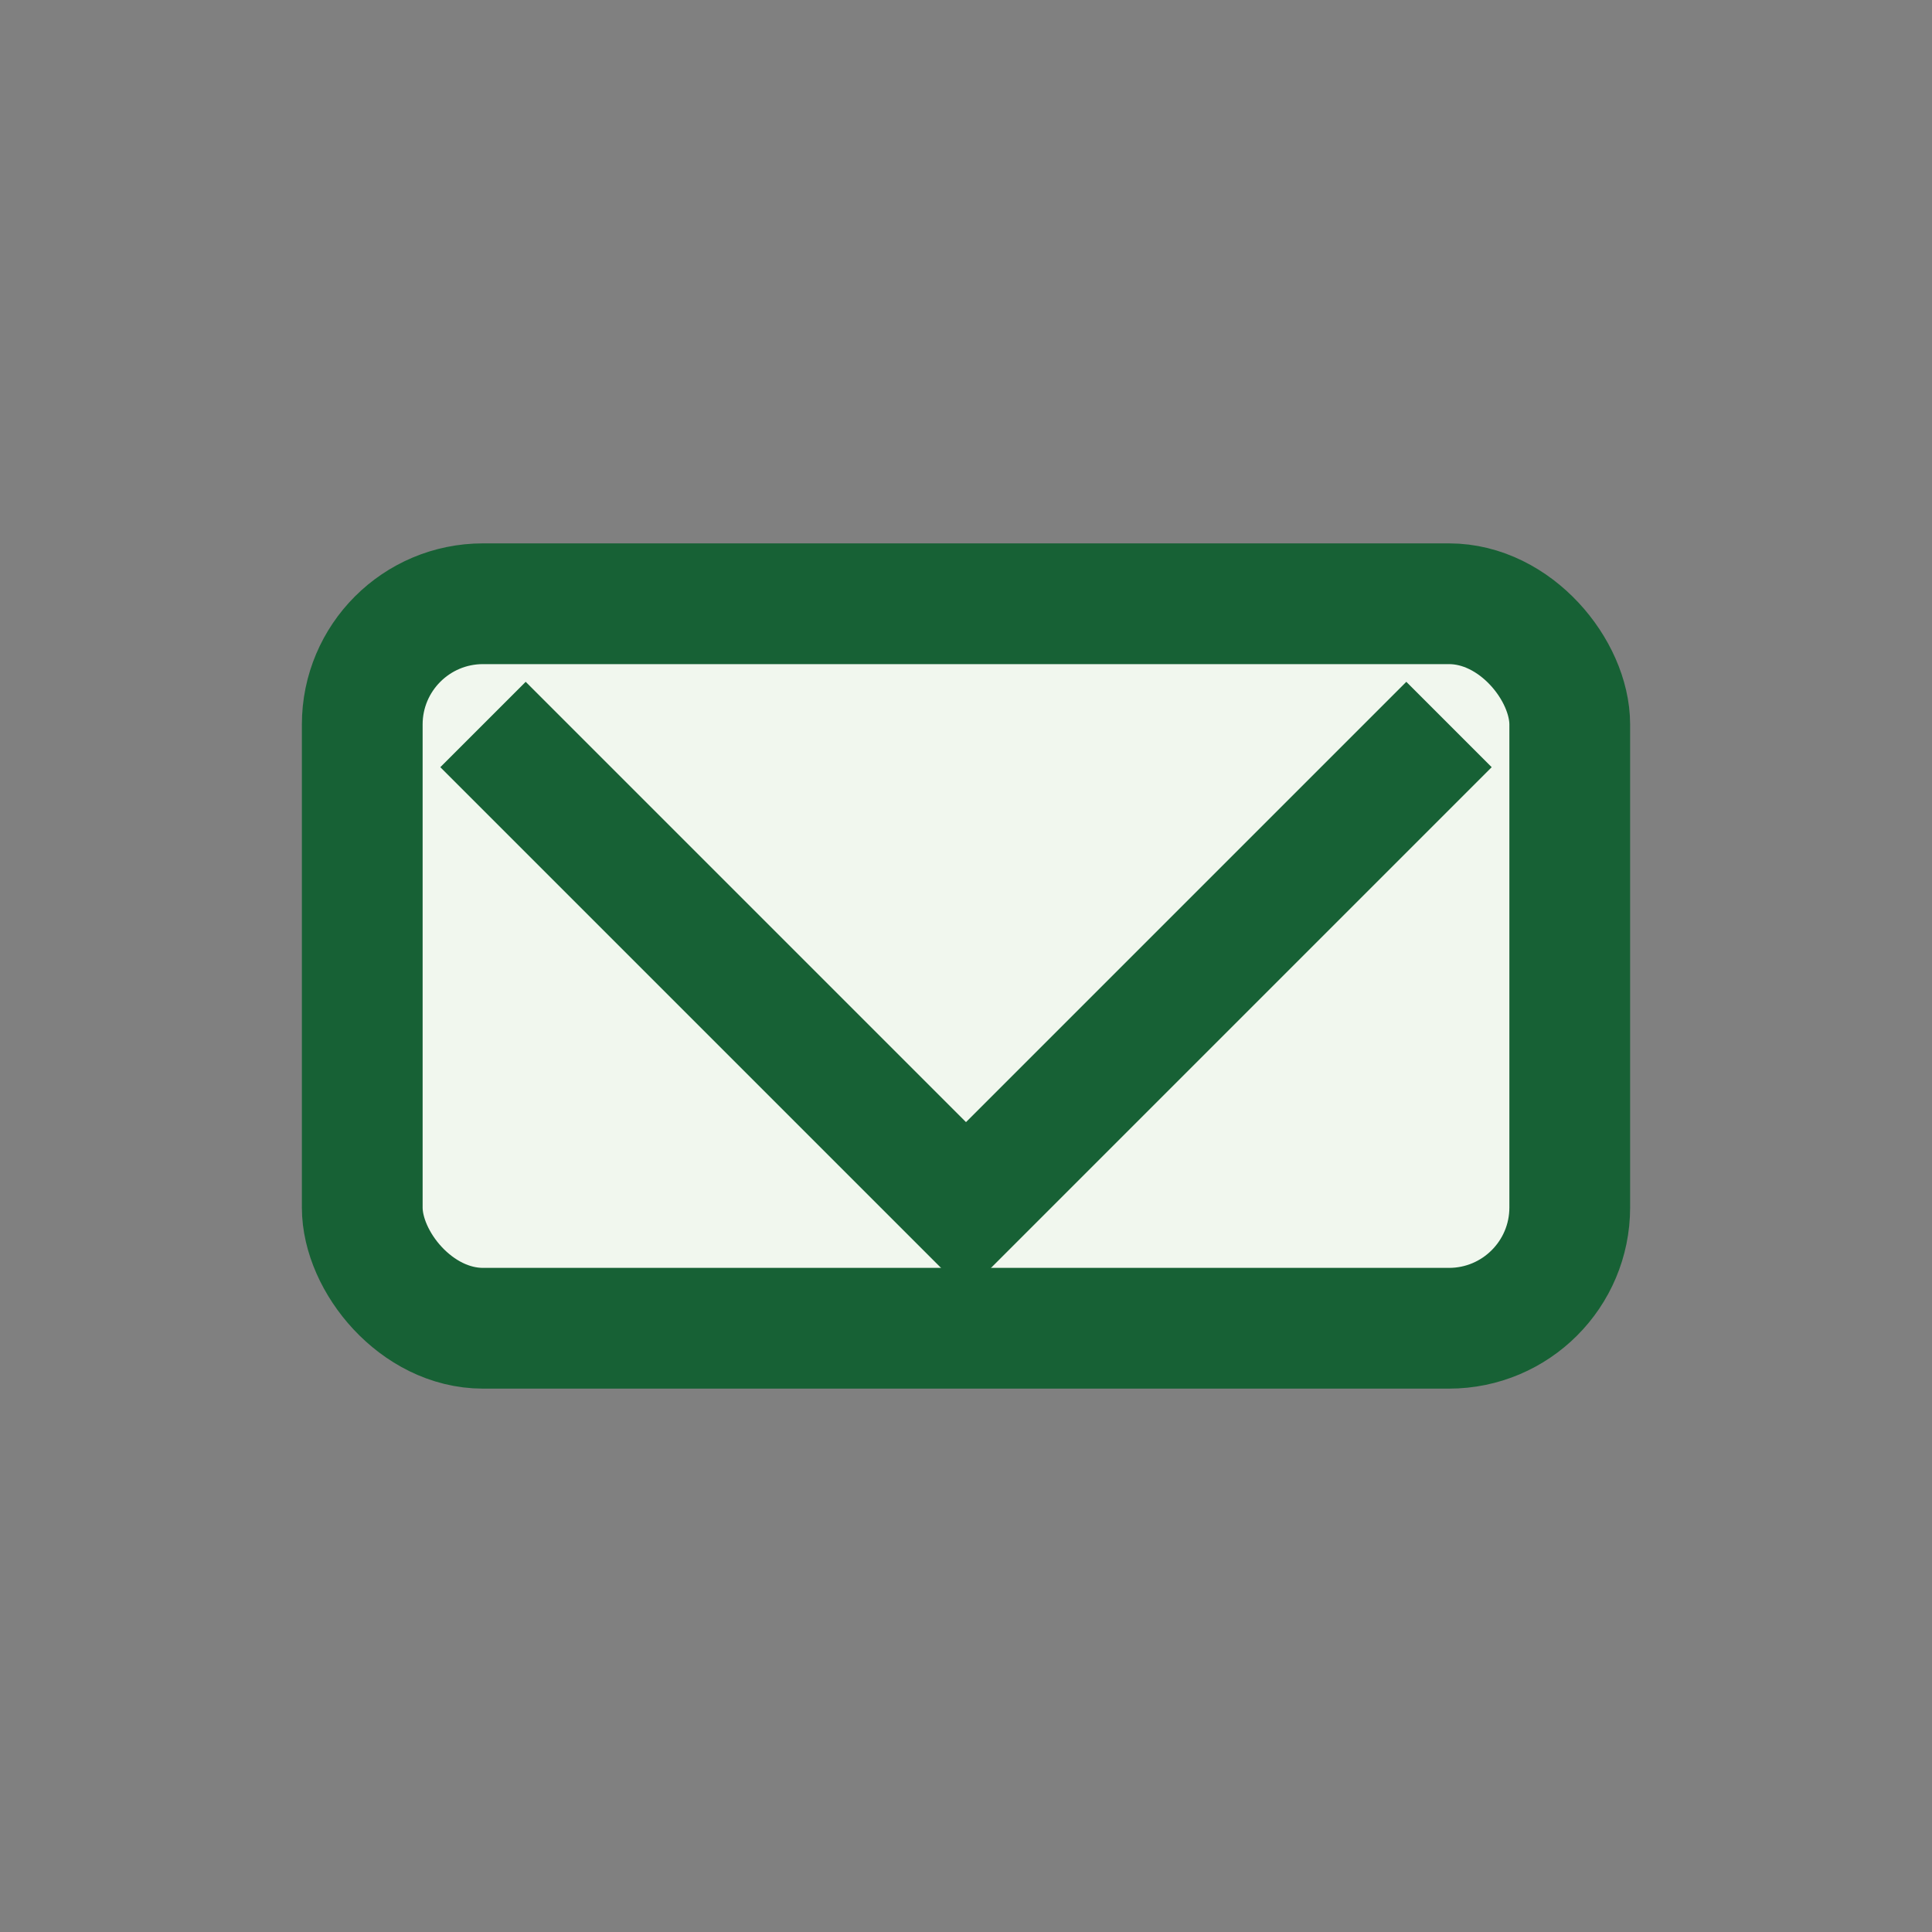 <?xml version="1.0" encoding="UTF-8"?>
<svg xmlns="http://www.w3.org/2000/svg" width="32" height="32" viewBox="0 0 32 32"><rect x="0" y="0" width="32" height="32" fill="#808080" stroke="none"/><rect x="6" y="10" width="20" height="12" rx="2" fill="#F1F7EE" stroke="#176135" stroke-width="2"/><polyline points="8,12 16,20 24,12" fill="none" stroke="#176135" stroke-width="2"/></svg>